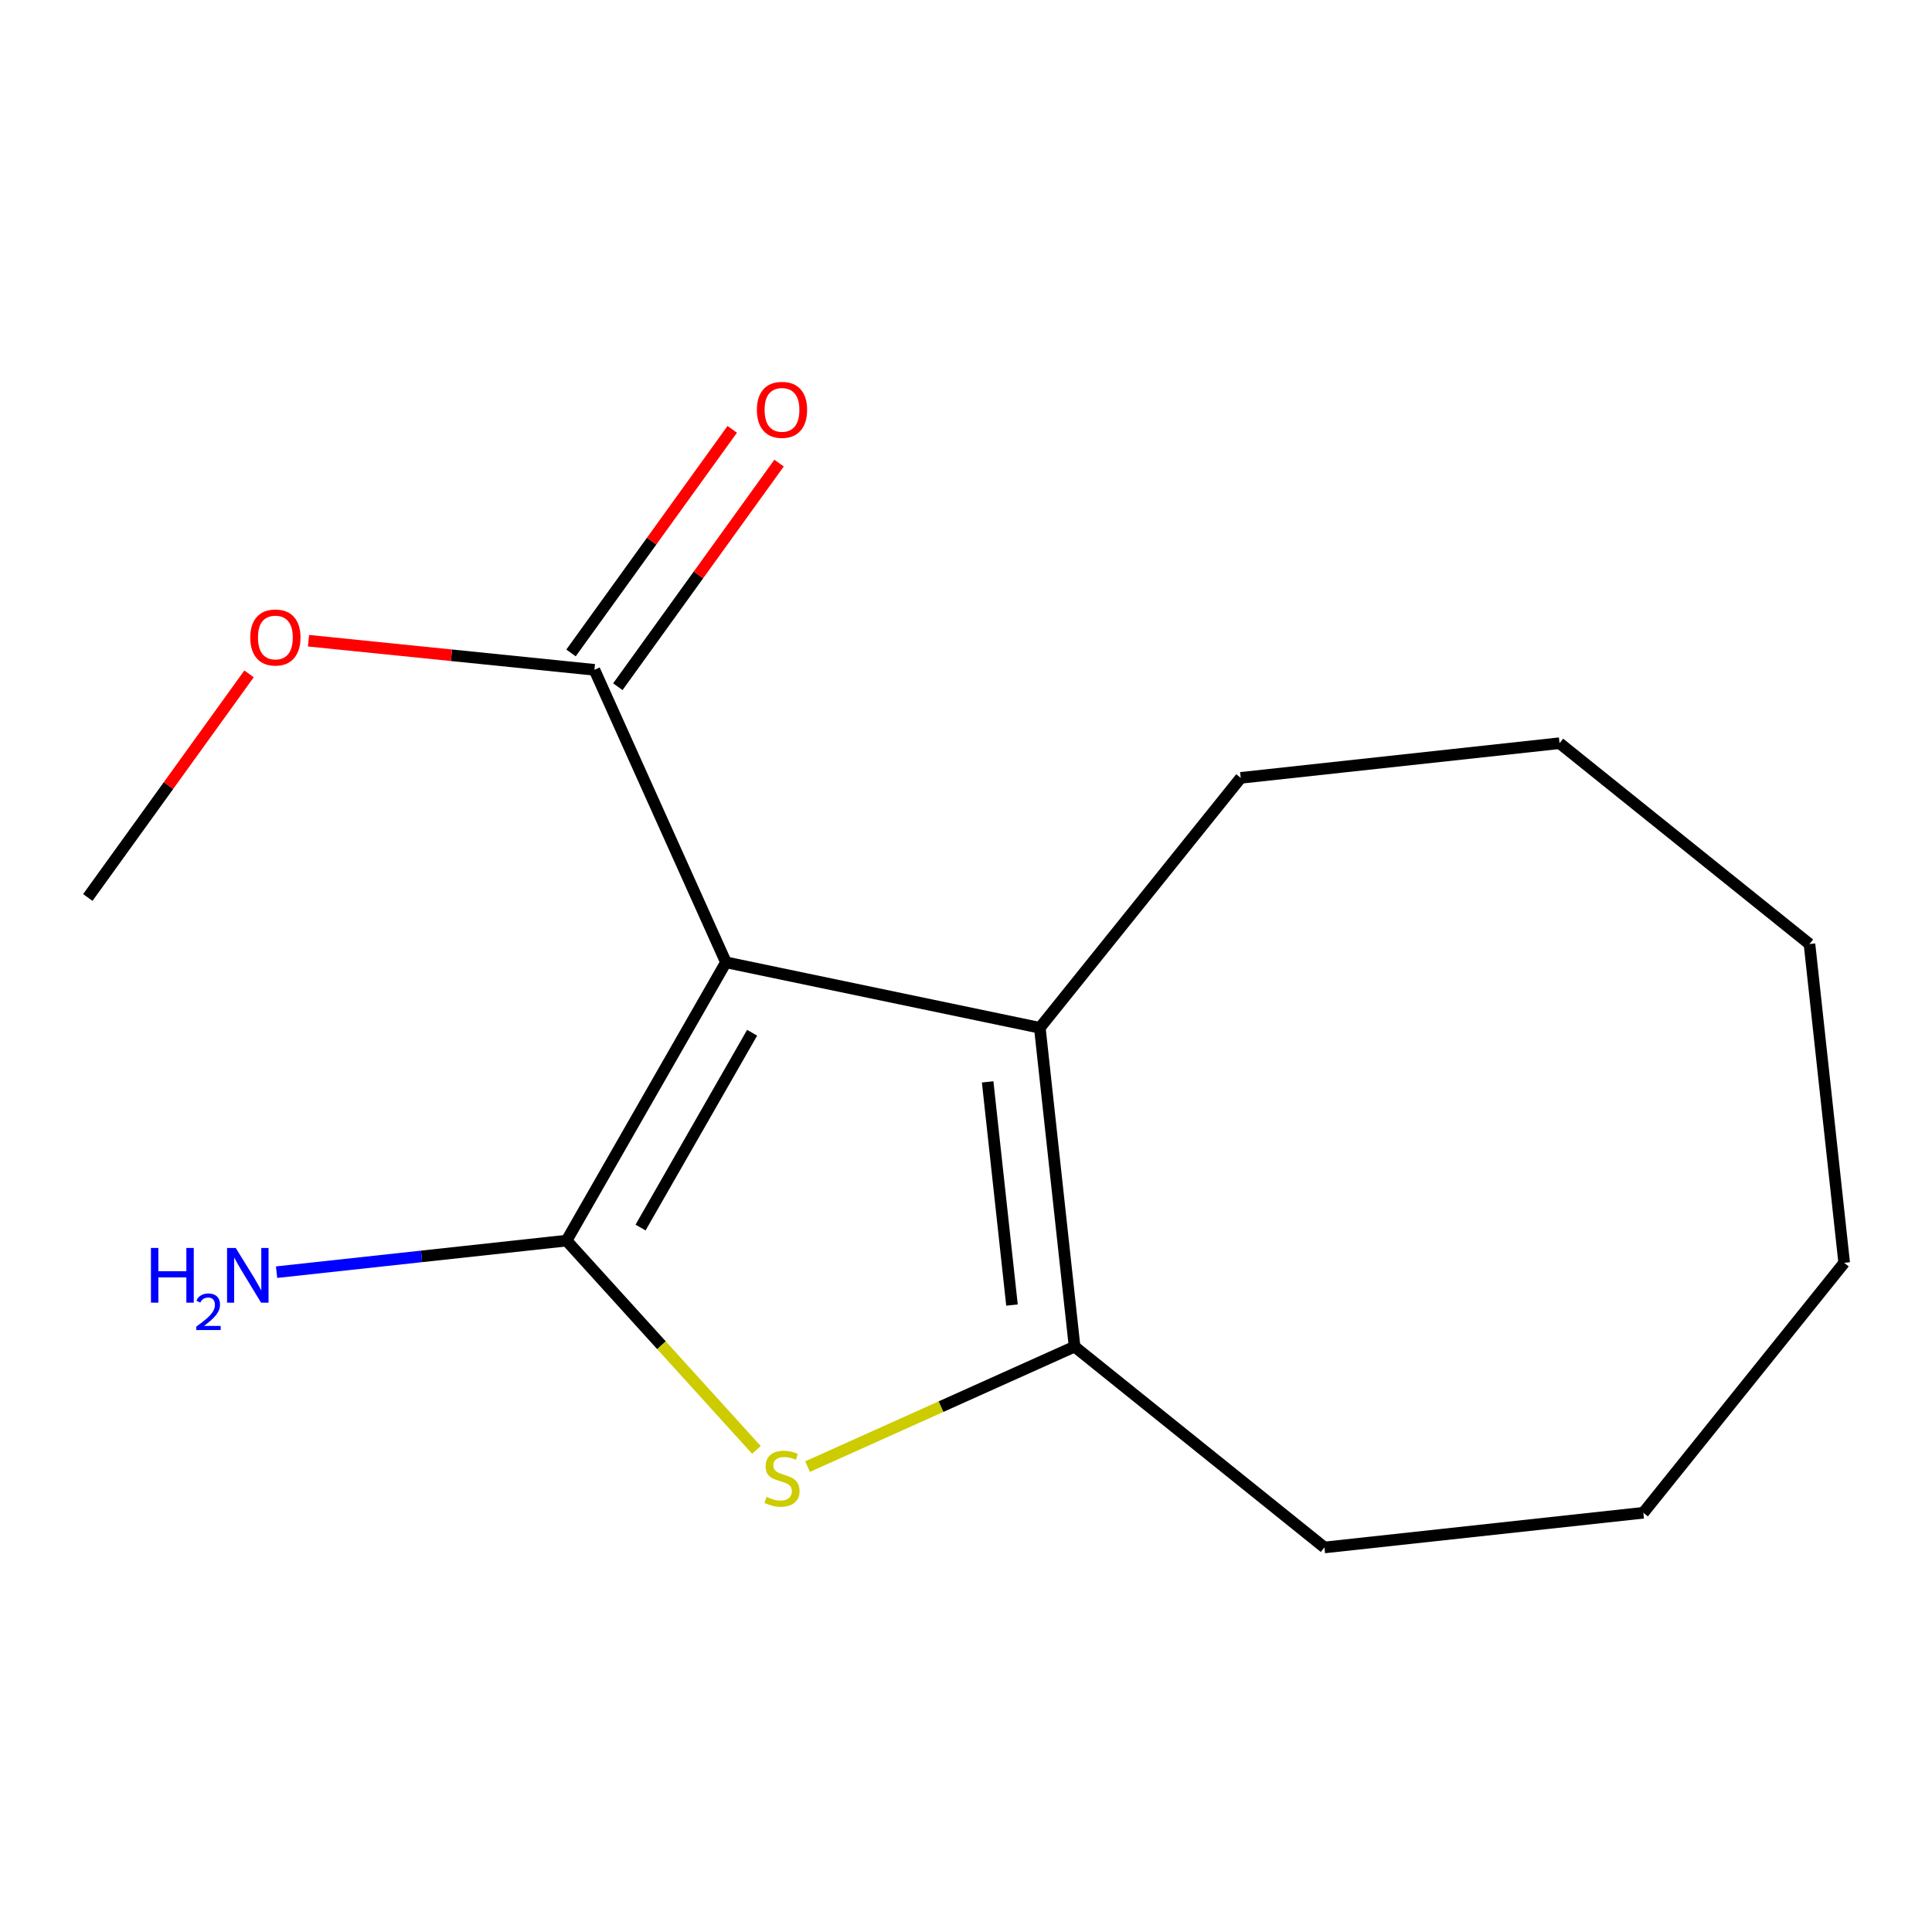 <?xml version='1.0' encoding='iso-8859-1'?>
<svg version='1.1' baseProfile='full'
              xmlns='http://www.w3.org/2000/svg'
                      xmlns:rdkit='http://www.rdkit.org/xml'
                      xmlns:xlink='http://www.w3.org/1999/xlink'
                  xml:space='preserve'
width='1000px' height='1000px' viewBox='0 0 1000 1000'>
<!-- END OF HEADER -->
<rect style='opacity:1.0;fill:#FFFFFF;stroke:none' width='1000' height='1000' x='0' y='0'> </rect>
<path class='bond-0' d='M 375.745,498.094 L 293.251,642.134' style='fill:none;fill-rule:evenodd;stroke:#000000;stroke-width:6px;stroke-linecap:butt;stroke-linejoin:miter;stroke-opacity:1' />
<path class='bond-0' d='M 389.297,534.548 L 331.551,635.376' style='fill:none;fill-rule:evenodd;stroke:#000000;stroke-width:6px;stroke-linecap:butt;stroke-linejoin:miter;stroke-opacity:1' />
<path class='bond-2' d='M 375.745,498.094 L 538.209,531.988' style='fill:none;fill-rule:evenodd;stroke:#000000;stroke-width:6px;stroke-linecap:butt;stroke-linejoin:miter;stroke-opacity:1' />
<path class='bond-4' d='M 375.745,498.094 L 307.675,346.7' style='fill:none;fill-rule:evenodd;stroke:#000000;stroke-width:6px;stroke-linecap:butt;stroke-linejoin:miter;stroke-opacity:1' />
<path class='bond-1' d='M 293.251,642.134 L 342.39,696.306' style='fill:none;fill-rule:evenodd;stroke:#000000;stroke-width:6px;stroke-linecap:butt;stroke-linejoin:miter;stroke-opacity:1' />
<path class='bond-1' d='M 342.39,696.306 L 391.53,750.477' style='fill:none;fill-rule:evenodd;stroke:#CCCC00;stroke-width:6px;stroke-linecap:butt;stroke-linejoin:miter;stroke-opacity:1' />
<path class='bond-5' d='M 293.251,642.134 L 218.202,650.303' style='fill:none;fill-rule:evenodd;stroke:#000000;stroke-width:6px;stroke-linecap:butt;stroke-linejoin:miter;stroke-opacity:1' />
<path class='bond-5' d='M 218.202,650.303 L 143.153,658.473' style='fill:none;fill-rule:evenodd;stroke:#0000FF;stroke-width:6px;stroke-linecap:butt;stroke-linejoin:miter;stroke-opacity:1' />
<path class='bond-15' d='M 417.99,759.116 L 487.096,728.062' style='fill:none;fill-rule:evenodd;stroke:#CCCC00;stroke-width:6px;stroke-linecap:butt;stroke-linejoin:miter;stroke-opacity:1' />
<path class='bond-15' d='M 487.096,728.062 L 556.202,697.008' style='fill:none;fill-rule:evenodd;stroke:#000000;stroke-width:6px;stroke-linecap:butt;stroke-linejoin:miter;stroke-opacity:1' />
<path class='bond-3' d='M 538.209,531.988 L 556.202,697.008' style='fill:none;fill-rule:evenodd;stroke:#000000;stroke-width:6px;stroke-linecap:butt;stroke-linejoin:miter;stroke-opacity:1' />
<path class='bond-3' d='M 511.207,559.979 L 523.802,675.493' style='fill:none;fill-rule:evenodd;stroke:#000000;stroke-width:6px;stroke-linecap:butt;stroke-linejoin:miter;stroke-opacity:1' />
<path class='bond-8' d='M 538.209,531.988 L 642.198,402.62' style='fill:none;fill-rule:evenodd;stroke:#000000;stroke-width:6px;stroke-linecap:butt;stroke-linejoin:miter;stroke-opacity:1' />
<path class='bond-9' d='M 556.202,697.008 L 685.52,800.964' style='fill:none;fill-rule:evenodd;stroke:#000000;stroke-width:6px;stroke-linecap:butt;stroke-linejoin:miter;stroke-opacity:1' />
<path class='bond-6' d='M 319.792,355.437 L 361.517,297.569' style='fill:none;fill-rule:evenodd;stroke:#000000;stroke-width:6px;stroke-linecap:butt;stroke-linejoin:miter;stroke-opacity:1' />
<path class='bond-6' d='M 361.517,297.569 L 403.241,239.701' style='fill:none;fill-rule:evenodd;stroke:#FF0000;stroke-width:6px;stroke-linecap:butt;stroke-linejoin:miter;stroke-opacity:1' />
<path class='bond-6' d='M 295.558,337.963 L 337.282,280.096' style='fill:none;fill-rule:evenodd;stroke:#000000;stroke-width:6px;stroke-linecap:butt;stroke-linejoin:miter;stroke-opacity:1' />
<path class='bond-6' d='M 337.282,280.096 L 379.007,222.228' style='fill:none;fill-rule:evenodd;stroke:#FF0000;stroke-width:6px;stroke-linecap:butt;stroke-linejoin:miter;stroke-opacity:1' />
<path class='bond-7' d='M 307.675,346.7 L 233.682,339.166' style='fill:none;fill-rule:evenodd;stroke:#000000;stroke-width:6px;stroke-linecap:butt;stroke-linejoin:miter;stroke-opacity:1' />
<path class='bond-7' d='M 233.682,339.166 L 159.688,331.632' style='fill:none;fill-rule:evenodd;stroke:#FF0000;stroke-width:6px;stroke-linecap:butt;stroke-linejoin:miter;stroke-opacity:1' />
<path class='bond-10' d='M 128.904,348.796 L 87.179,406.664' style='fill:none;fill-rule:evenodd;stroke:#FF0000;stroke-width:6px;stroke-linecap:butt;stroke-linejoin:miter;stroke-opacity:1' />
<path class='bond-10' d='M 87.179,406.664 L 45.455,464.532' style='fill:none;fill-rule:evenodd;stroke:#000000;stroke-width:6px;stroke-linecap:butt;stroke-linejoin:miter;stroke-opacity:1' />
<path class='bond-11' d='M 642.198,402.62 L 807.219,384.677' style='fill:none;fill-rule:evenodd;stroke:#000000;stroke-width:6px;stroke-linecap:butt;stroke-linejoin:miter;stroke-opacity:1' />
<path class='bond-12' d='M 685.52,800.964 L 850.59,783.004' style='fill:none;fill-rule:evenodd;stroke:#000000;stroke-width:6px;stroke-linecap:butt;stroke-linejoin:miter;stroke-opacity:1' />
<path class='bond-14' d='M 807.219,384.677 L 936.586,488.633' style='fill:none;fill-rule:evenodd;stroke:#000000;stroke-width:6px;stroke-linecap:butt;stroke-linejoin:miter;stroke-opacity:1' />
<path class='bond-16' d='M 850.59,783.004 L 954.545,653.637' style='fill:none;fill-rule:evenodd;stroke:#000000;stroke-width:6px;stroke-linecap:butt;stroke-linejoin:miter;stroke-opacity:1' />
<path class='bond-13' d='M 954.545,653.637 L 936.586,488.633' style='fill:none;fill-rule:evenodd;stroke:#000000;stroke-width:6px;stroke-linecap:butt;stroke-linejoin:miter;stroke-opacity:1' />
<path  class='atom-2' d='M 396.759 774.781
Q 397.079 774.901, 398.399 775.461
Q 399.719 776.021, 401.159 776.381
Q 402.639 776.701, 404.079 776.701
Q 406.759 776.701, 408.319 775.421
Q 409.879 774.101, 409.879 771.821
Q 409.879 770.261, 409.079 769.301
Q 408.319 768.341, 407.119 767.821
Q 405.919 767.301, 403.919 766.701
Q 401.399 765.941, 399.879 765.221
Q 398.399 764.501, 397.319 762.981
Q 396.279 761.461, 396.279 758.901
Q 396.279 755.341, 398.679 753.141
Q 401.119 750.941, 405.919 750.941
Q 409.199 750.941, 412.919 752.501
L 411.999 755.581
Q 408.599 754.181, 406.039 754.181
Q 403.279 754.181, 401.759 755.341
Q 400.239 756.461, 400.279 758.421
Q 400.279 759.941, 401.039 760.861
Q 401.839 761.781, 402.959 762.301
Q 404.119 762.821, 406.039 763.421
Q 408.599 764.221, 410.119 765.021
Q 411.639 765.821, 412.719 767.461
Q 413.839 769.061, 413.839 771.821
Q 413.839 775.741, 411.199 777.861
Q 408.599 779.941, 404.239 779.941
Q 401.719 779.941, 399.799 779.381
Q 397.919 778.861, 395.679 777.941
L 396.759 774.781
' fill='#CCCC00'/>
<path  class='atom-6' d='M 78.131 645.934
L 81.971 645.934
L 81.971 657.974
L 96.451 657.974
L 96.451 645.934
L 100.291 645.934
L 100.291 674.254
L 96.451 674.254
L 96.451 661.174
L 81.971 661.174
L 81.971 674.254
L 78.131 674.254
L 78.131 645.934
' fill='#0000FF'/>
<path  class='atom-6' d='M 101.664 673.26
Q 102.35 671.491, 103.987 670.514
Q 105.624 669.511, 107.894 669.511
Q 110.719 669.511, 112.303 671.042
Q 113.887 672.574, 113.887 675.293
Q 113.887 678.065, 111.828 680.652
Q 109.795 683.239, 105.571 686.302
L 114.204 686.302
L 114.204 688.414
L 101.611 688.414
L 101.611 686.645
Q 105.096 684.163, 107.155 682.315
Q 109.24 680.467, 110.244 678.804
Q 111.247 677.141, 111.247 675.425
Q 111.247 673.63, 110.349 672.626
Q 109.452 671.623, 107.894 671.623
Q 106.389 671.623, 105.386 672.23
Q 104.383 672.838, 103.67 674.184
L 101.664 673.26
' fill='#0000FF'/>
<path  class='atom-6' d='M 122.004 645.934
L 131.284 660.934
Q 132.204 662.414, 133.684 665.094
Q 135.164 667.774, 135.244 667.934
L 135.244 645.934
L 139.004 645.934
L 139.004 674.254
L 135.124 674.254
L 125.164 657.854
Q 124.004 655.934, 122.764 653.734
Q 121.564 651.534, 121.204 650.854
L 121.204 674.254
L 117.524 674.254
L 117.524 645.934
L 122.004 645.934
' fill='#0000FF'/>
<path  class='atom-7' d='M 391.759 212.135
Q 391.759 205.335, 395.119 201.535
Q 398.479 197.735, 404.759 197.735
Q 411.039 197.735, 414.399 201.535
Q 417.759 205.335, 417.759 212.135
Q 417.759 219.015, 414.359 222.935
Q 410.959 226.815, 404.759 226.815
Q 398.519 226.815, 395.119 222.935
Q 391.759 219.055, 391.759 212.135
M 404.759 223.615
Q 409.079 223.615, 411.399 220.735
Q 413.759 217.815, 413.759 212.135
Q 413.759 206.575, 411.399 203.775
Q 409.079 200.935, 404.759 200.935
Q 400.439 200.935, 398.079 203.735
Q 395.759 206.535, 395.759 212.135
Q 395.759 217.855, 398.079 220.735
Q 400.439 223.615, 404.759 223.615
' fill='#FF0000'/>
<path  class='atom-8' d='M 129.538 329.966
Q 129.538 323.166, 132.898 319.366
Q 136.258 315.566, 142.538 315.566
Q 148.818 315.566, 152.178 319.366
Q 155.538 323.166, 155.538 329.966
Q 155.538 336.846, 152.138 340.766
Q 148.738 344.646, 142.538 344.646
Q 136.298 344.646, 132.898 340.766
Q 129.538 336.886, 129.538 329.966
M 142.538 341.446
Q 146.858 341.446, 149.178 338.566
Q 151.538 335.646, 151.538 329.966
Q 151.538 324.406, 149.178 321.606
Q 146.858 318.766, 142.538 318.766
Q 138.218 318.766, 135.858 321.566
Q 133.538 324.366, 133.538 329.966
Q 133.538 335.686, 135.858 338.566
Q 138.218 341.446, 142.538 341.446
' fill='#FF0000'/>
</svg>
